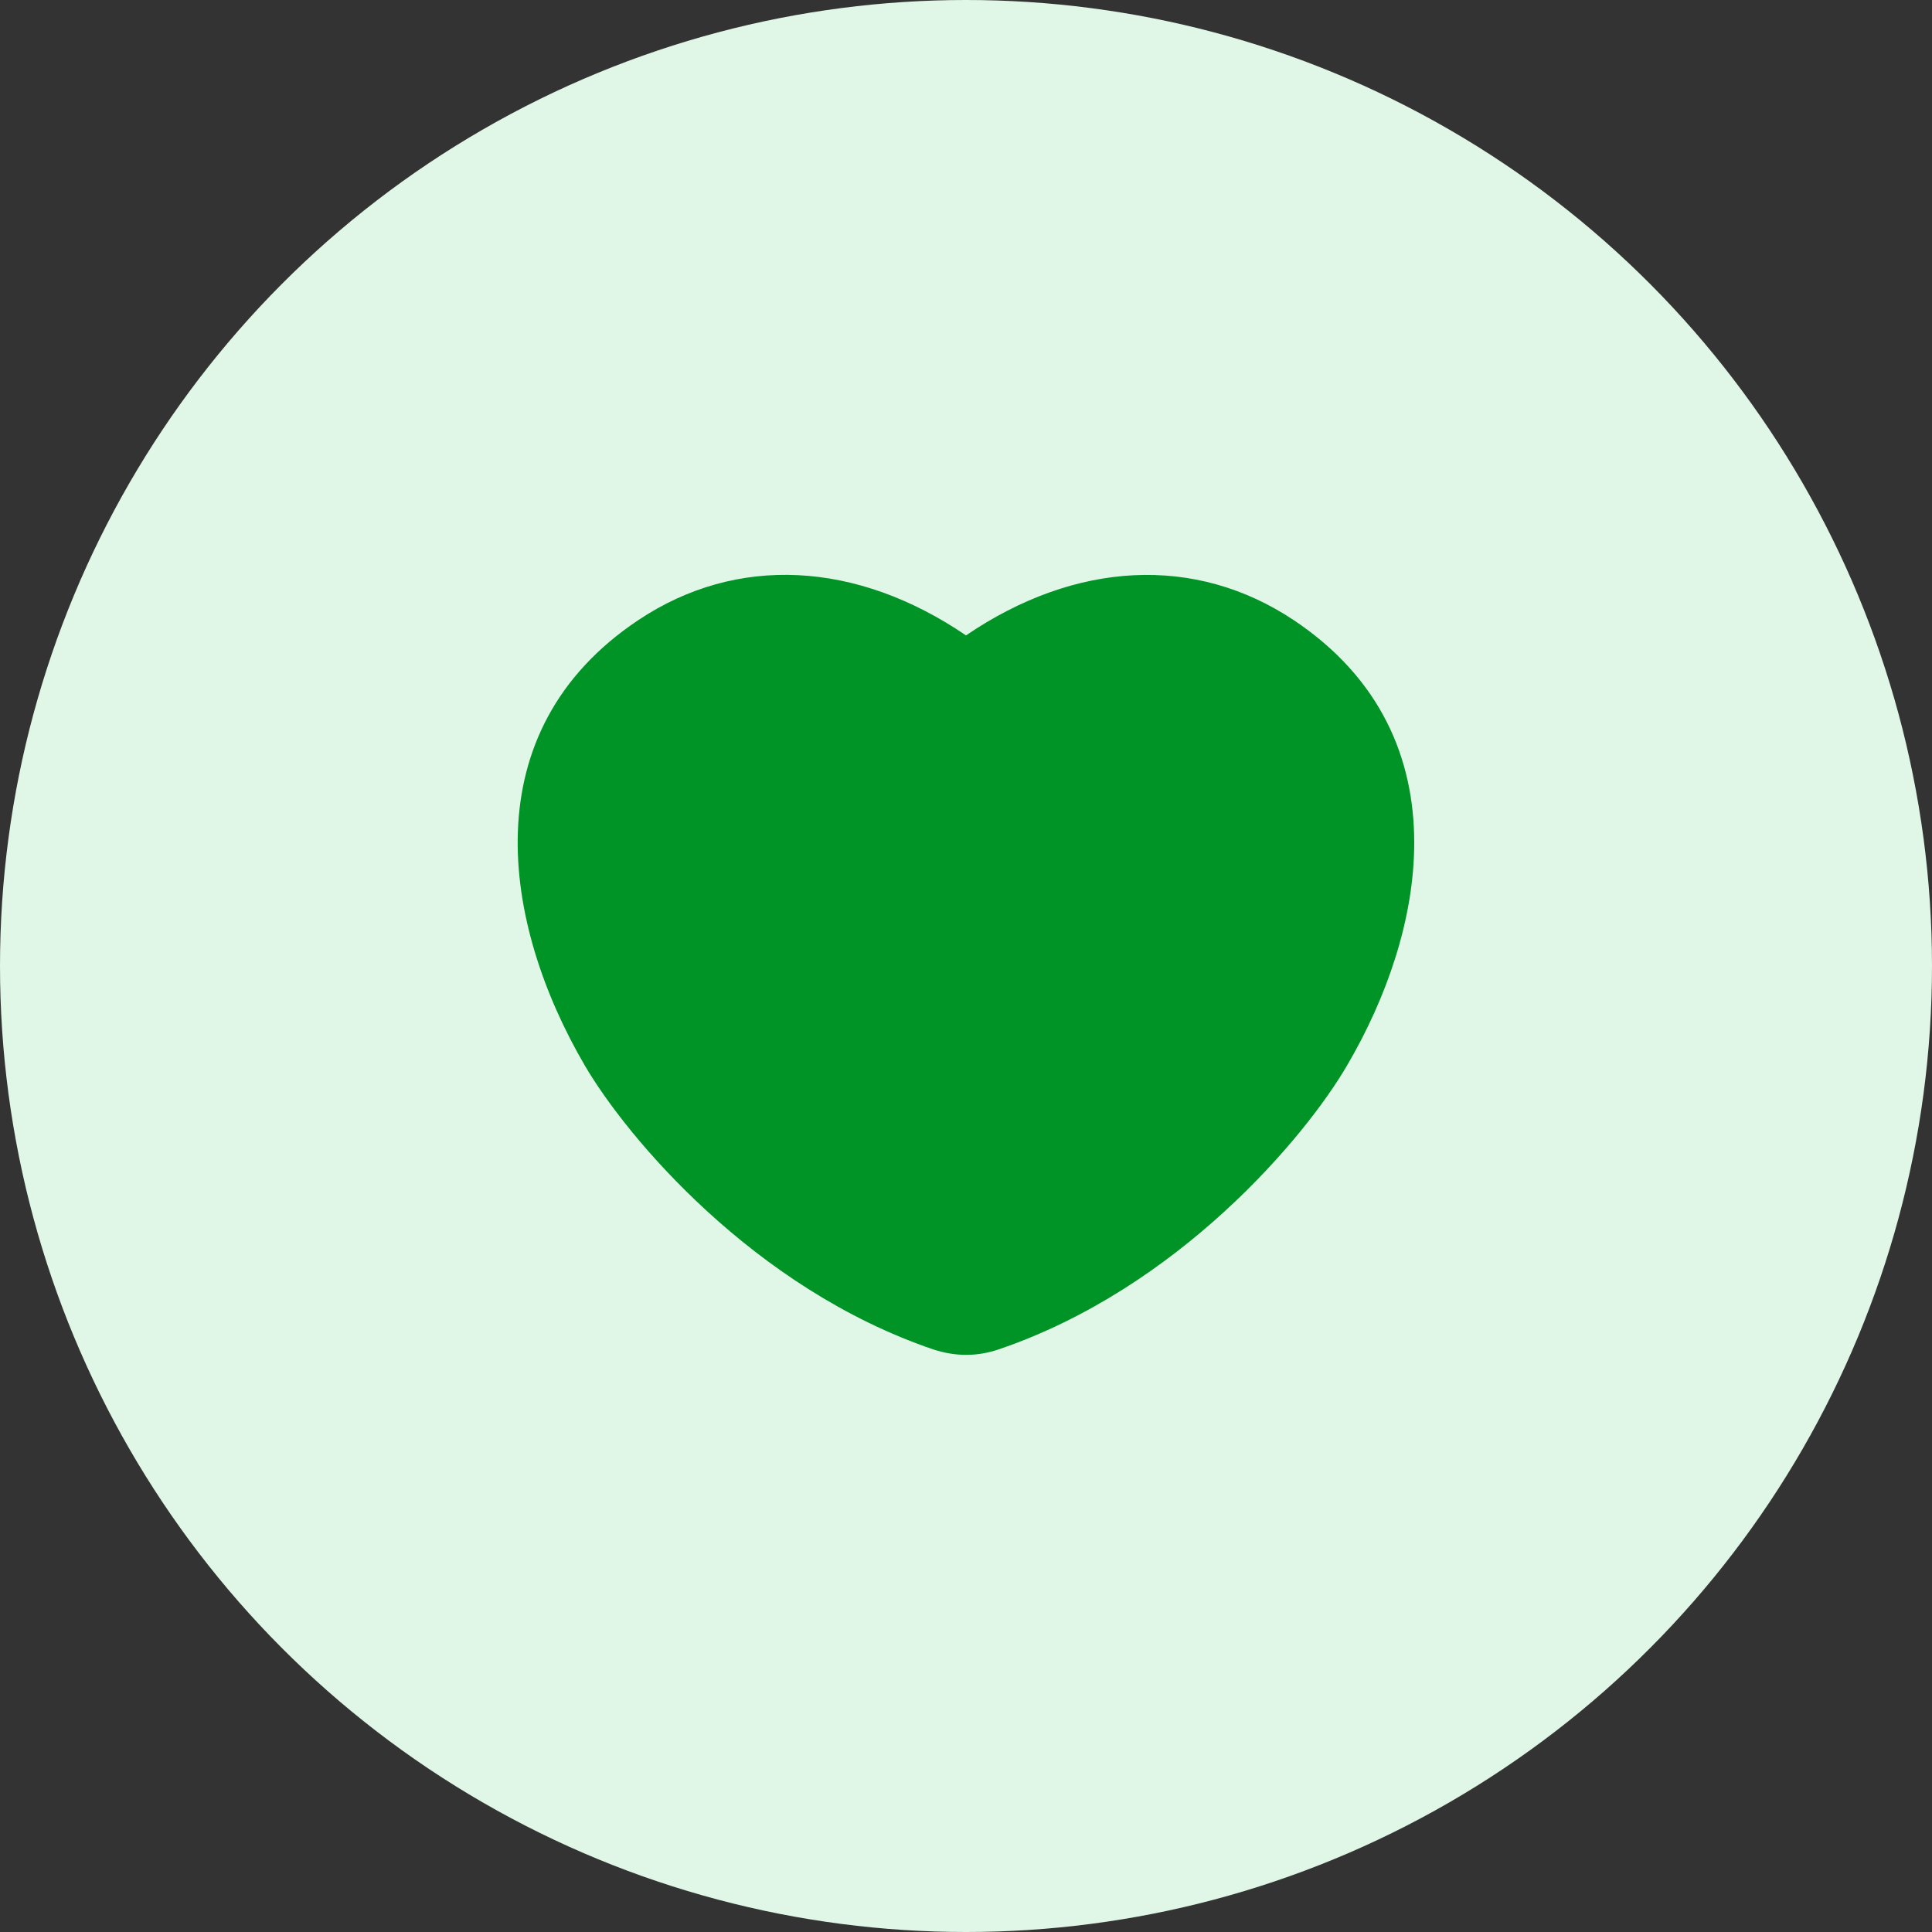 <?xml version="1.0" encoding="UTF-8"?>
<svg id="_レイヤー_2" data-name="レイヤー 2" xmlns="http://www.w3.org/2000/svg" viewBox="0 0 125 125">
  <rect x="0" y="0" width="125" height="125" fill="#333333" stroke="none"/>
  <defs>
    <style>
      .cls-1 {
        fill: #e0f6e7;
      }

      .cls-1, .cls-2 {
        stroke-width: 0px;
      }

      .cls-2 {
        fill: #009326;
      }
    </style>
  </defs>
  <g id="_10" data-name="10">
    <g>
      <circle class="cls-1" cx="62.5" cy="62.5" r="62.5"/>
      <path class="cls-2" d="m83.7,40.12c-6.37-4.24-14.11-3.83-21.2.99-7.08-4.82-14.83-5.24-21.2-.99-10.78,7.19-8.85,19.61-3.45,28.84,2.71,4.62,10.89,14.39,22.54,18.35.68.22,1.4.35,2.11.35s1.42-.12,2.1-.35c11.65-3.96,19.84-13.73,22.54-18.35,2.58-4.39,4.36-9.52,4.36-14.44,0-5.42-2.15-10.63-7.8-14.4Z"/>
    </g>
  </g>
</svg>